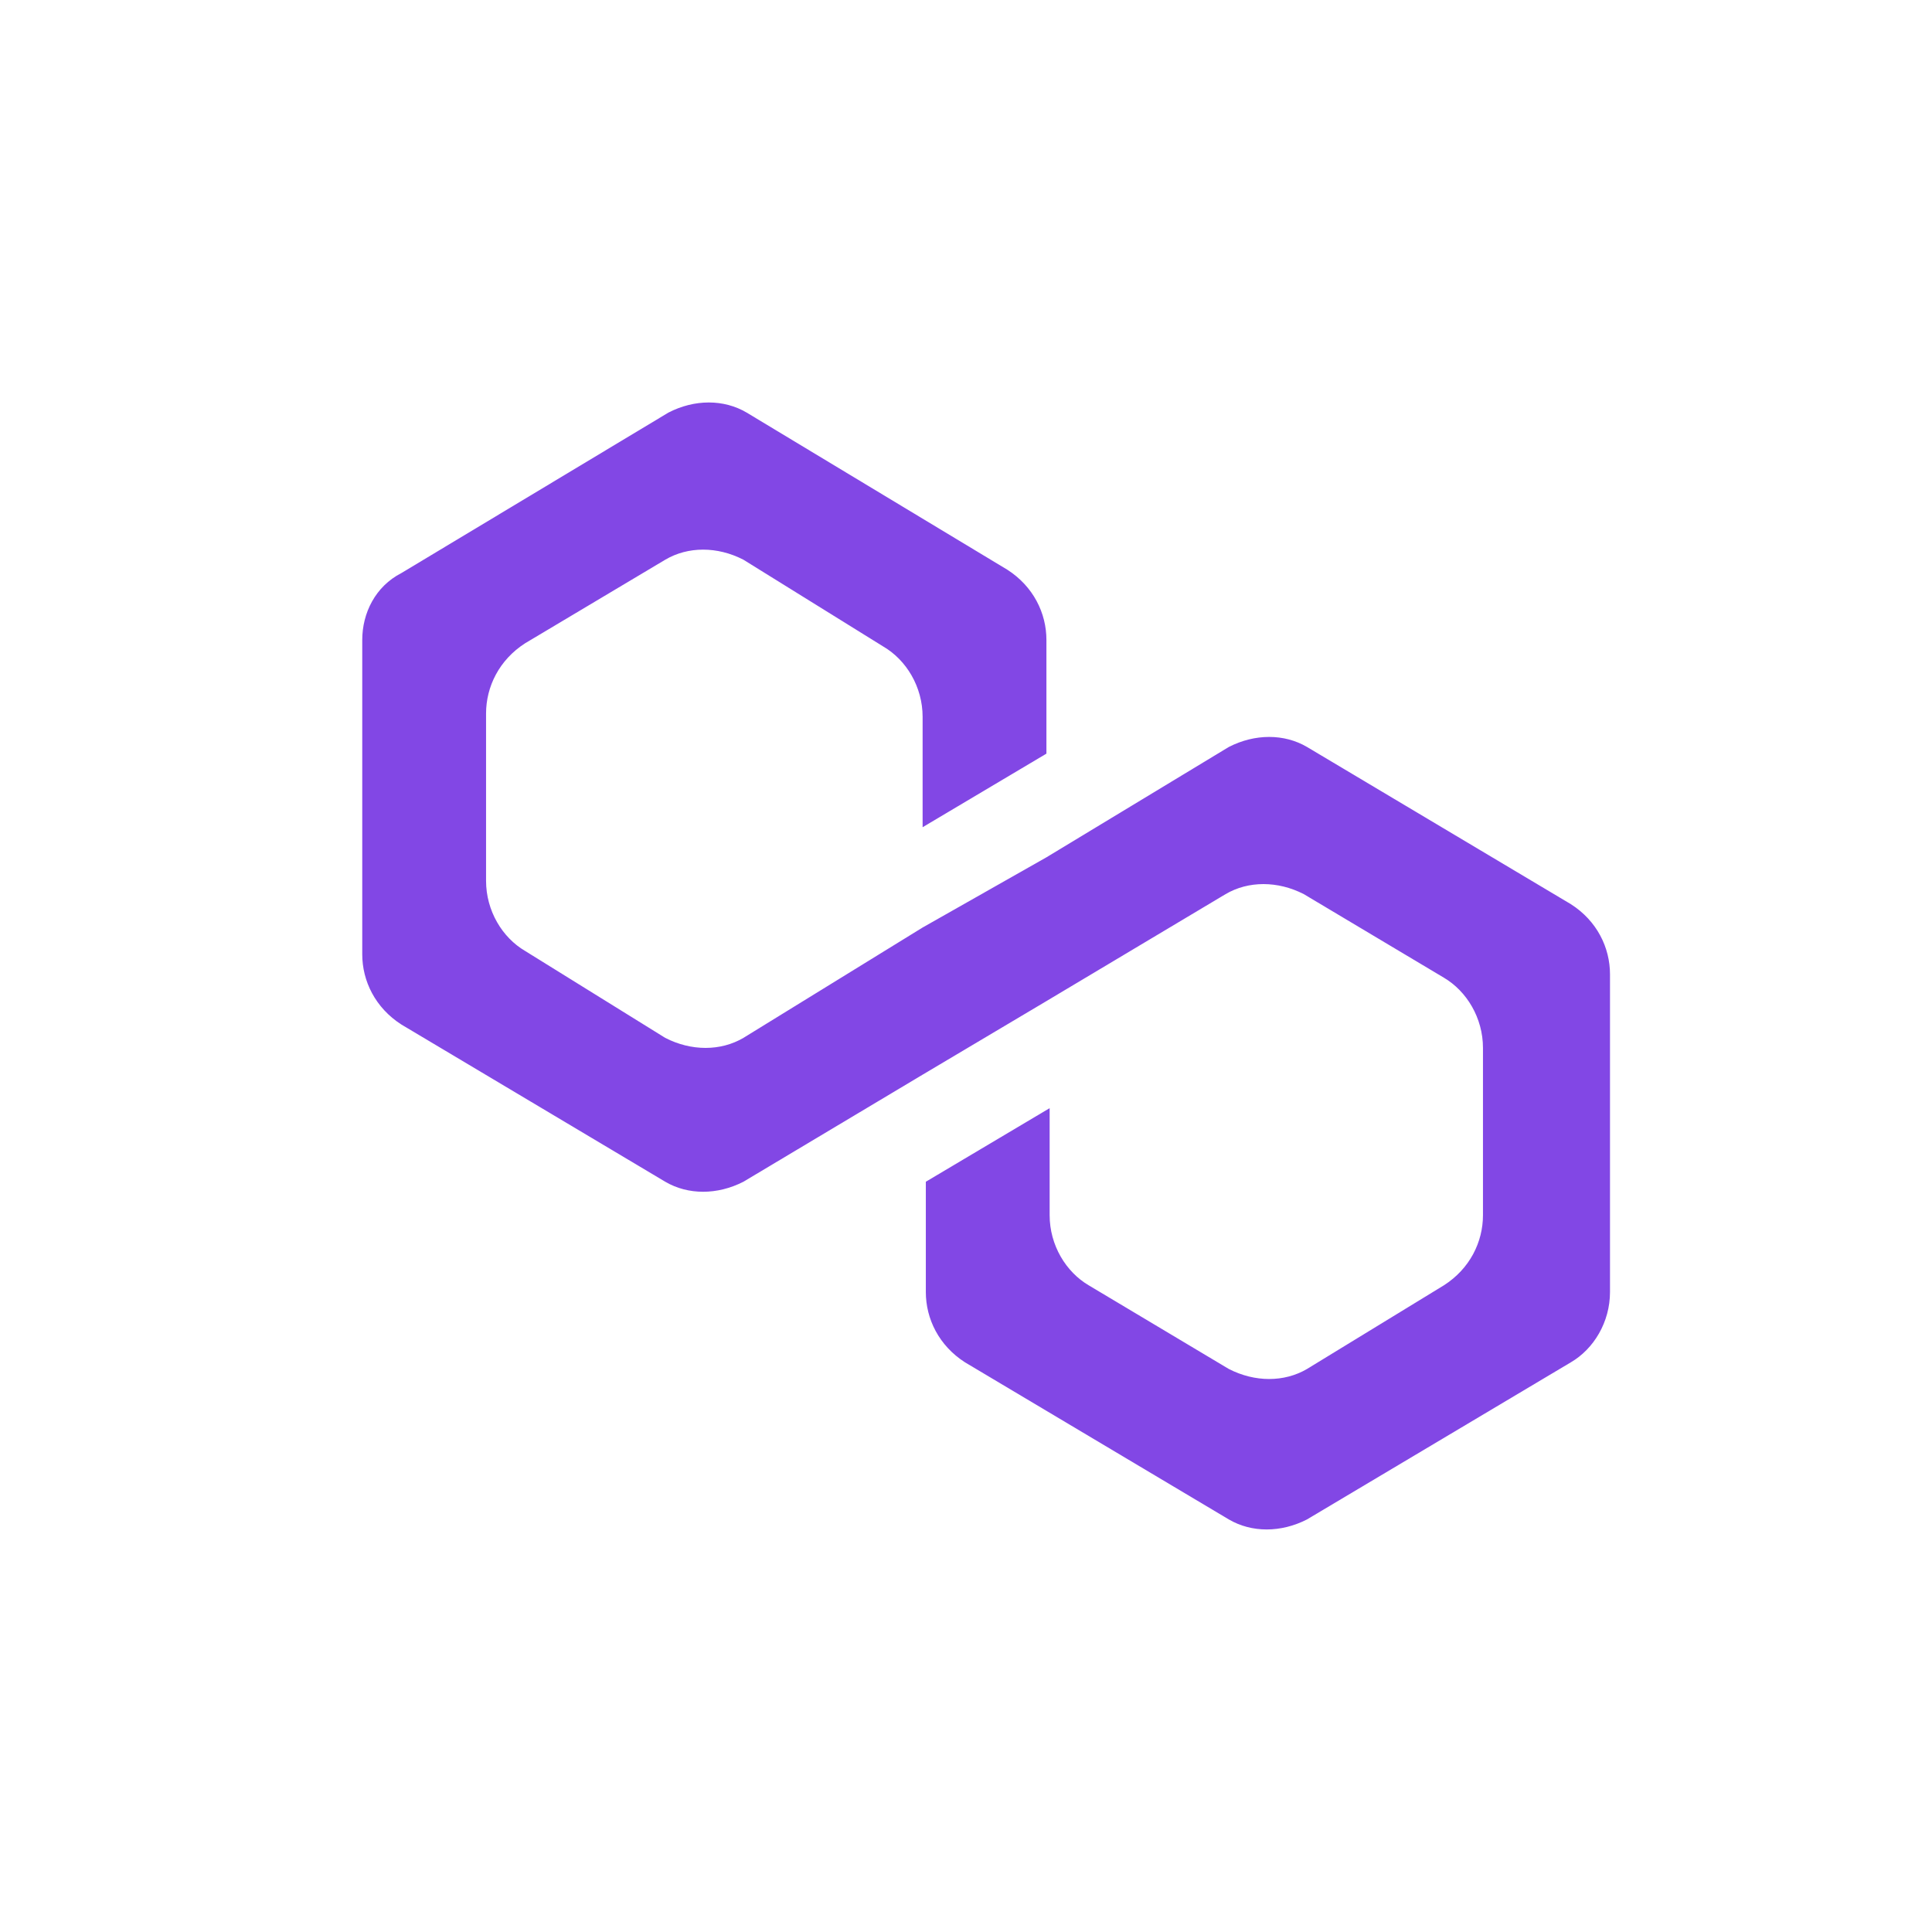 <svg width="24" height="24" viewBox="0 0 24 24" fill="none" xmlns="http://www.w3.org/2000/svg">
<path d="M16.236 9.279C15.953 9.113 15.589 9.113 15.265 9.279L12.999 10.65L11.461 11.522L9.235 12.893C8.952 13.059 8.587 13.059 8.264 12.893L6.523 11.813C6.24 11.647 6.038 11.315 6.038 10.941V8.864C6.038 8.531 6.2 8.199 6.523 7.991L8.264 6.953C8.547 6.786 8.911 6.786 9.235 6.953L10.975 8.033C11.258 8.199 11.461 8.531 11.461 8.905V10.276L12.999 9.362V7.95C12.999 7.617 12.837 7.285 12.513 7.077L9.275 5.125C8.992 4.958 8.628 4.958 8.304 5.125L4.986 7.119C4.662 7.285 4.5 7.617 4.5 7.95V11.855C4.5 12.187 4.662 12.519 4.986 12.727L8.264 14.68C8.547 14.846 8.911 14.846 9.235 14.68L11.461 13.35L12.999 12.436L15.225 11.107C15.508 10.941 15.872 10.941 16.196 11.107L17.936 12.145C18.219 12.312 18.422 12.644 18.422 13.018V15.095C18.422 15.427 18.26 15.76 17.936 15.967L16.236 17.006C15.953 17.172 15.589 17.172 15.265 17.006L13.525 15.967C13.242 15.801 13.039 15.469 13.039 15.095V13.766L11.501 14.68V16.05C11.501 16.383 11.663 16.715 11.987 16.923L15.265 18.875C15.548 19.041 15.912 19.041 16.236 18.875L19.514 16.923C19.798 16.757 20 16.424 20 16.05V12.104C20 11.771 19.838 11.439 19.514 11.232L16.236 9.279Z" fill="#8247E5"/>
</svg>
